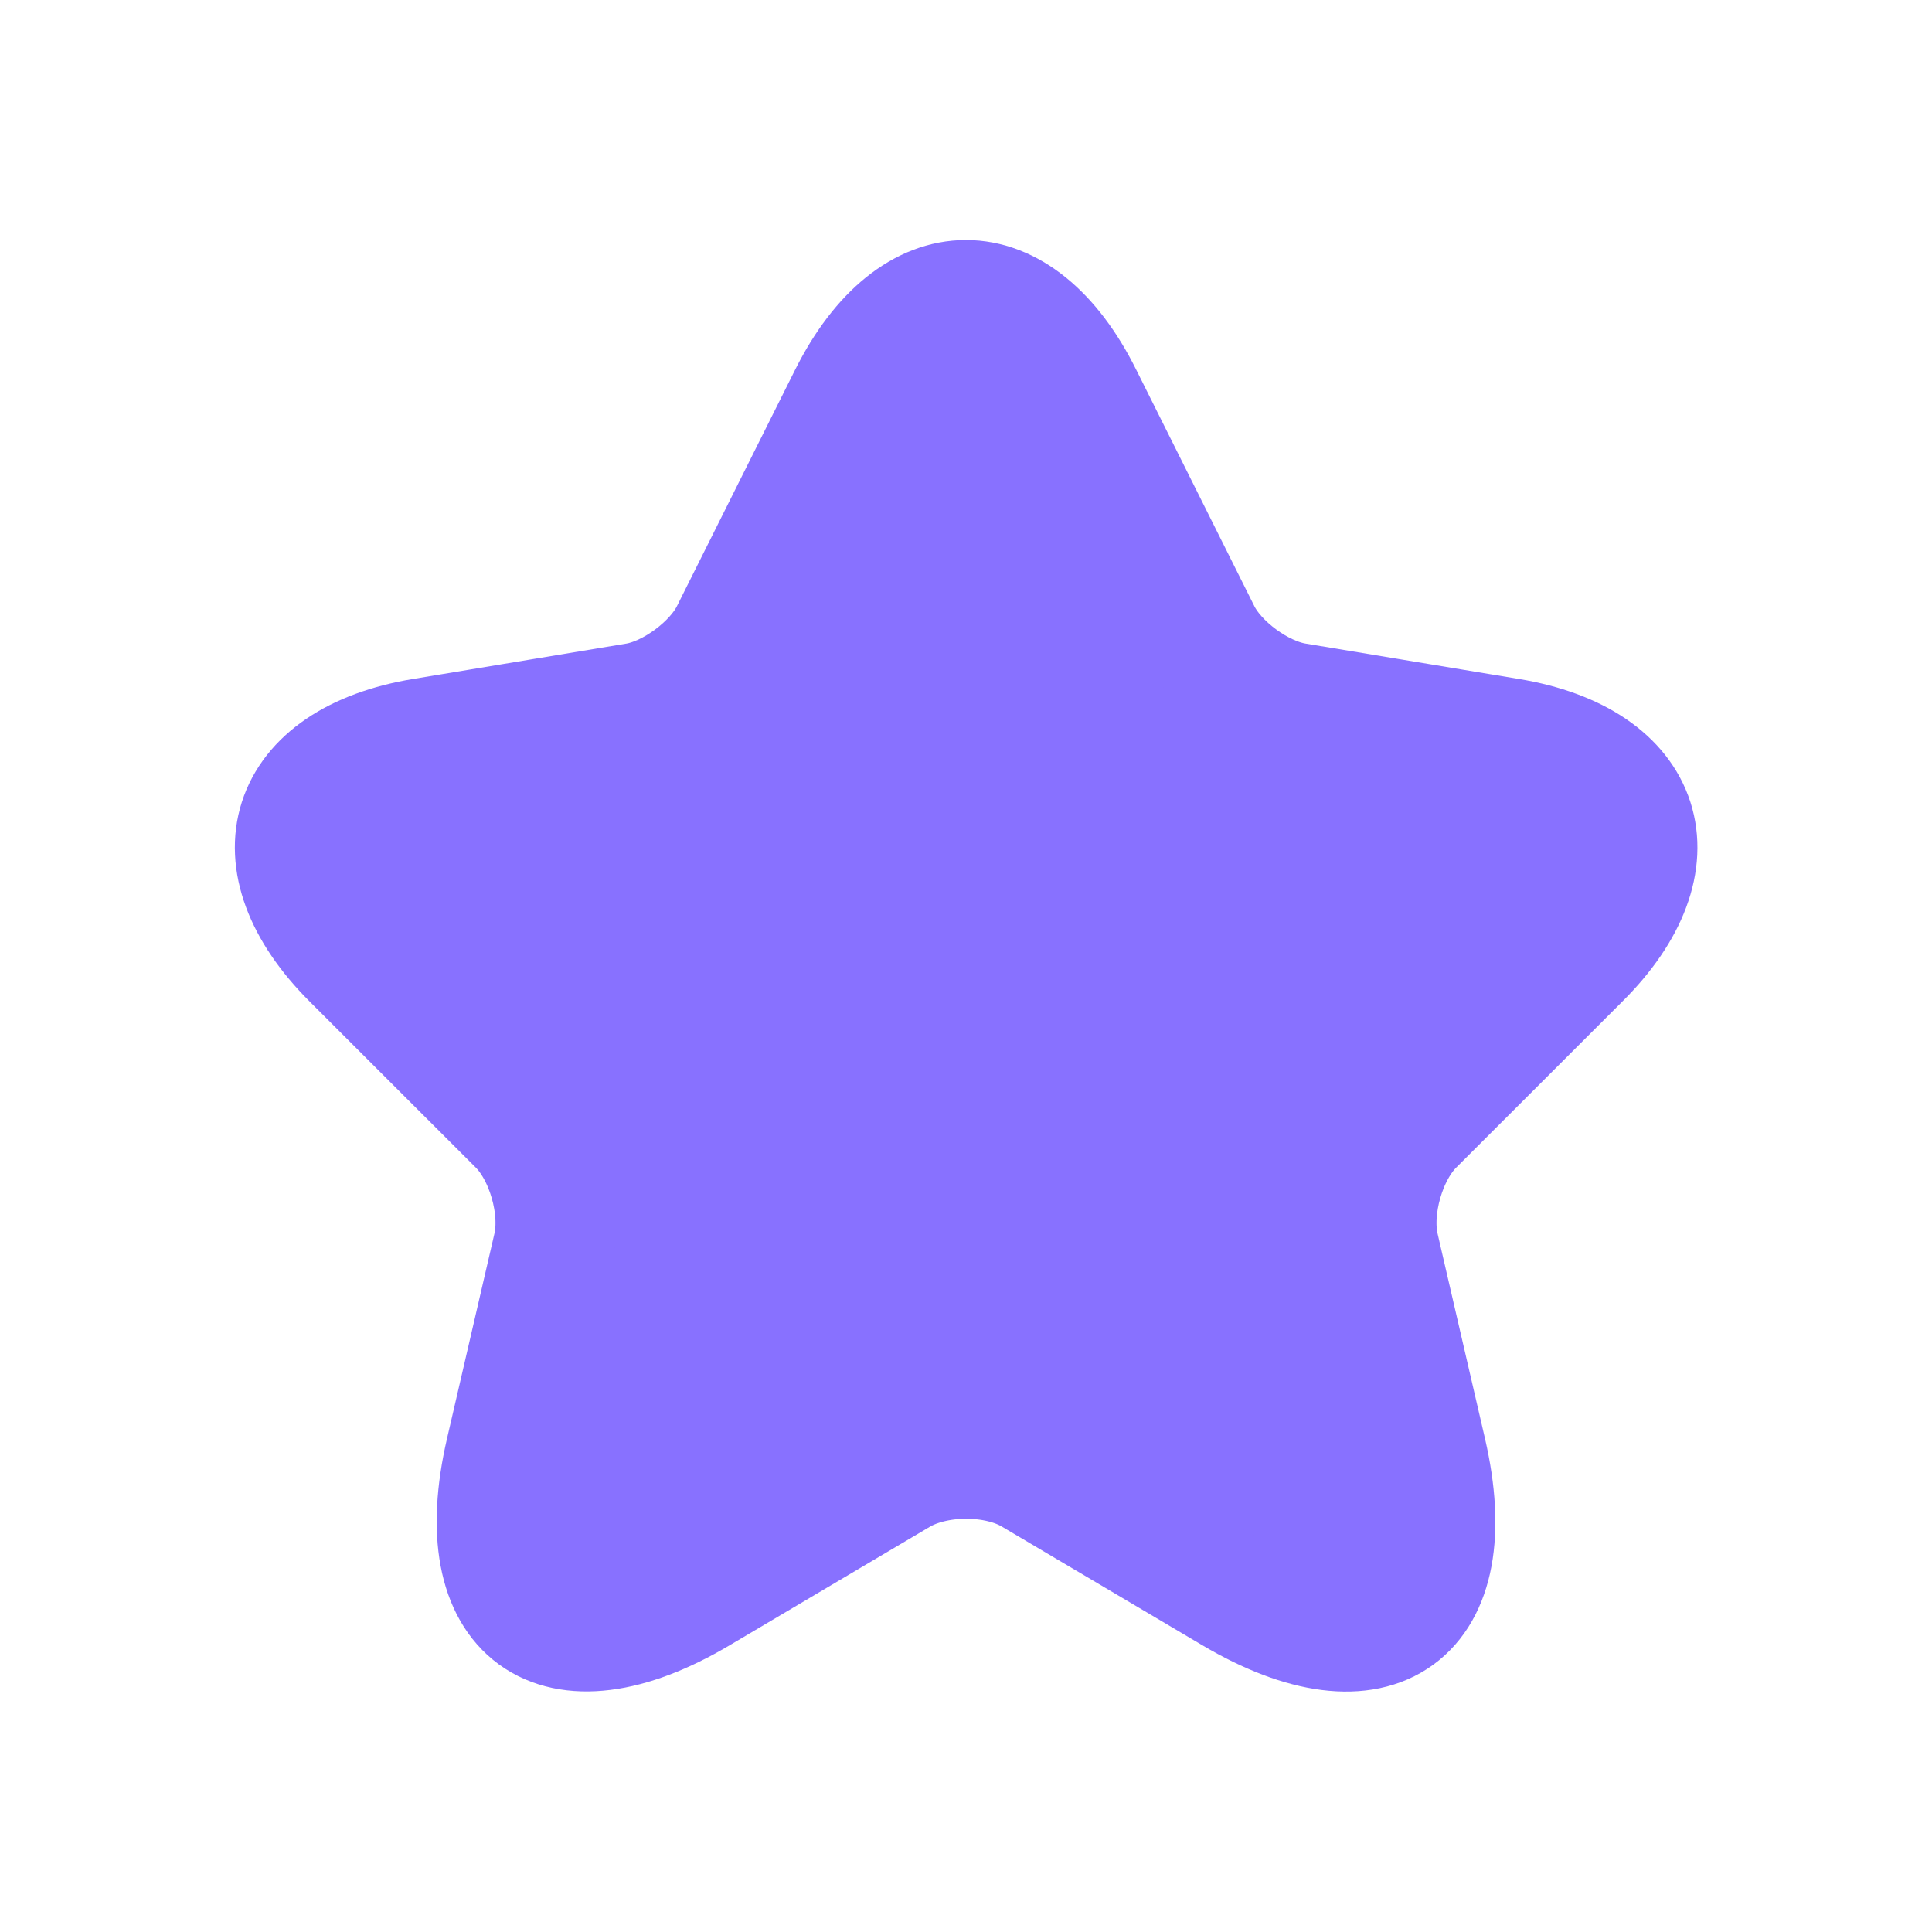 <svg width="24" height="24" viewBox="0 0 24 24" fill="none" xmlns="http://www.w3.org/2000/svg">
<path d="M13.442 4.925L14.908 7.859C15.108 8.267 15.642 8.659 16.092 8.734L18.75 9.175C20.45 9.459 20.85 10.692 19.625 11.909L17.558 13.975C17.208 14.325 17.017 15 17.125 15.483L17.717 18.042C18.183 20.067 17.108 20.85 15.317 19.792L12.825 18.317C12.375 18.05 11.633 18.05 11.175 18.317L8.683 19.792C6.9 20.85 5.817 20.058 6.283 18.042L6.875 15.483C6.983 15 6.792 14.325 6.442 13.975L4.375 11.909C3.158 10.692 3.55 9.459 5.25 9.175L7.908 8.734C8.35 8.659 8.883 8.267 9.083 7.859L10.55 4.925C11.35 3.334 12.65 3.334 13.442 4.925Z" fill="#8871FF" stroke="#8871FF" stroke-width="1.5" stroke-linecap="round" stroke-linejoin="round"/>
</svg>
